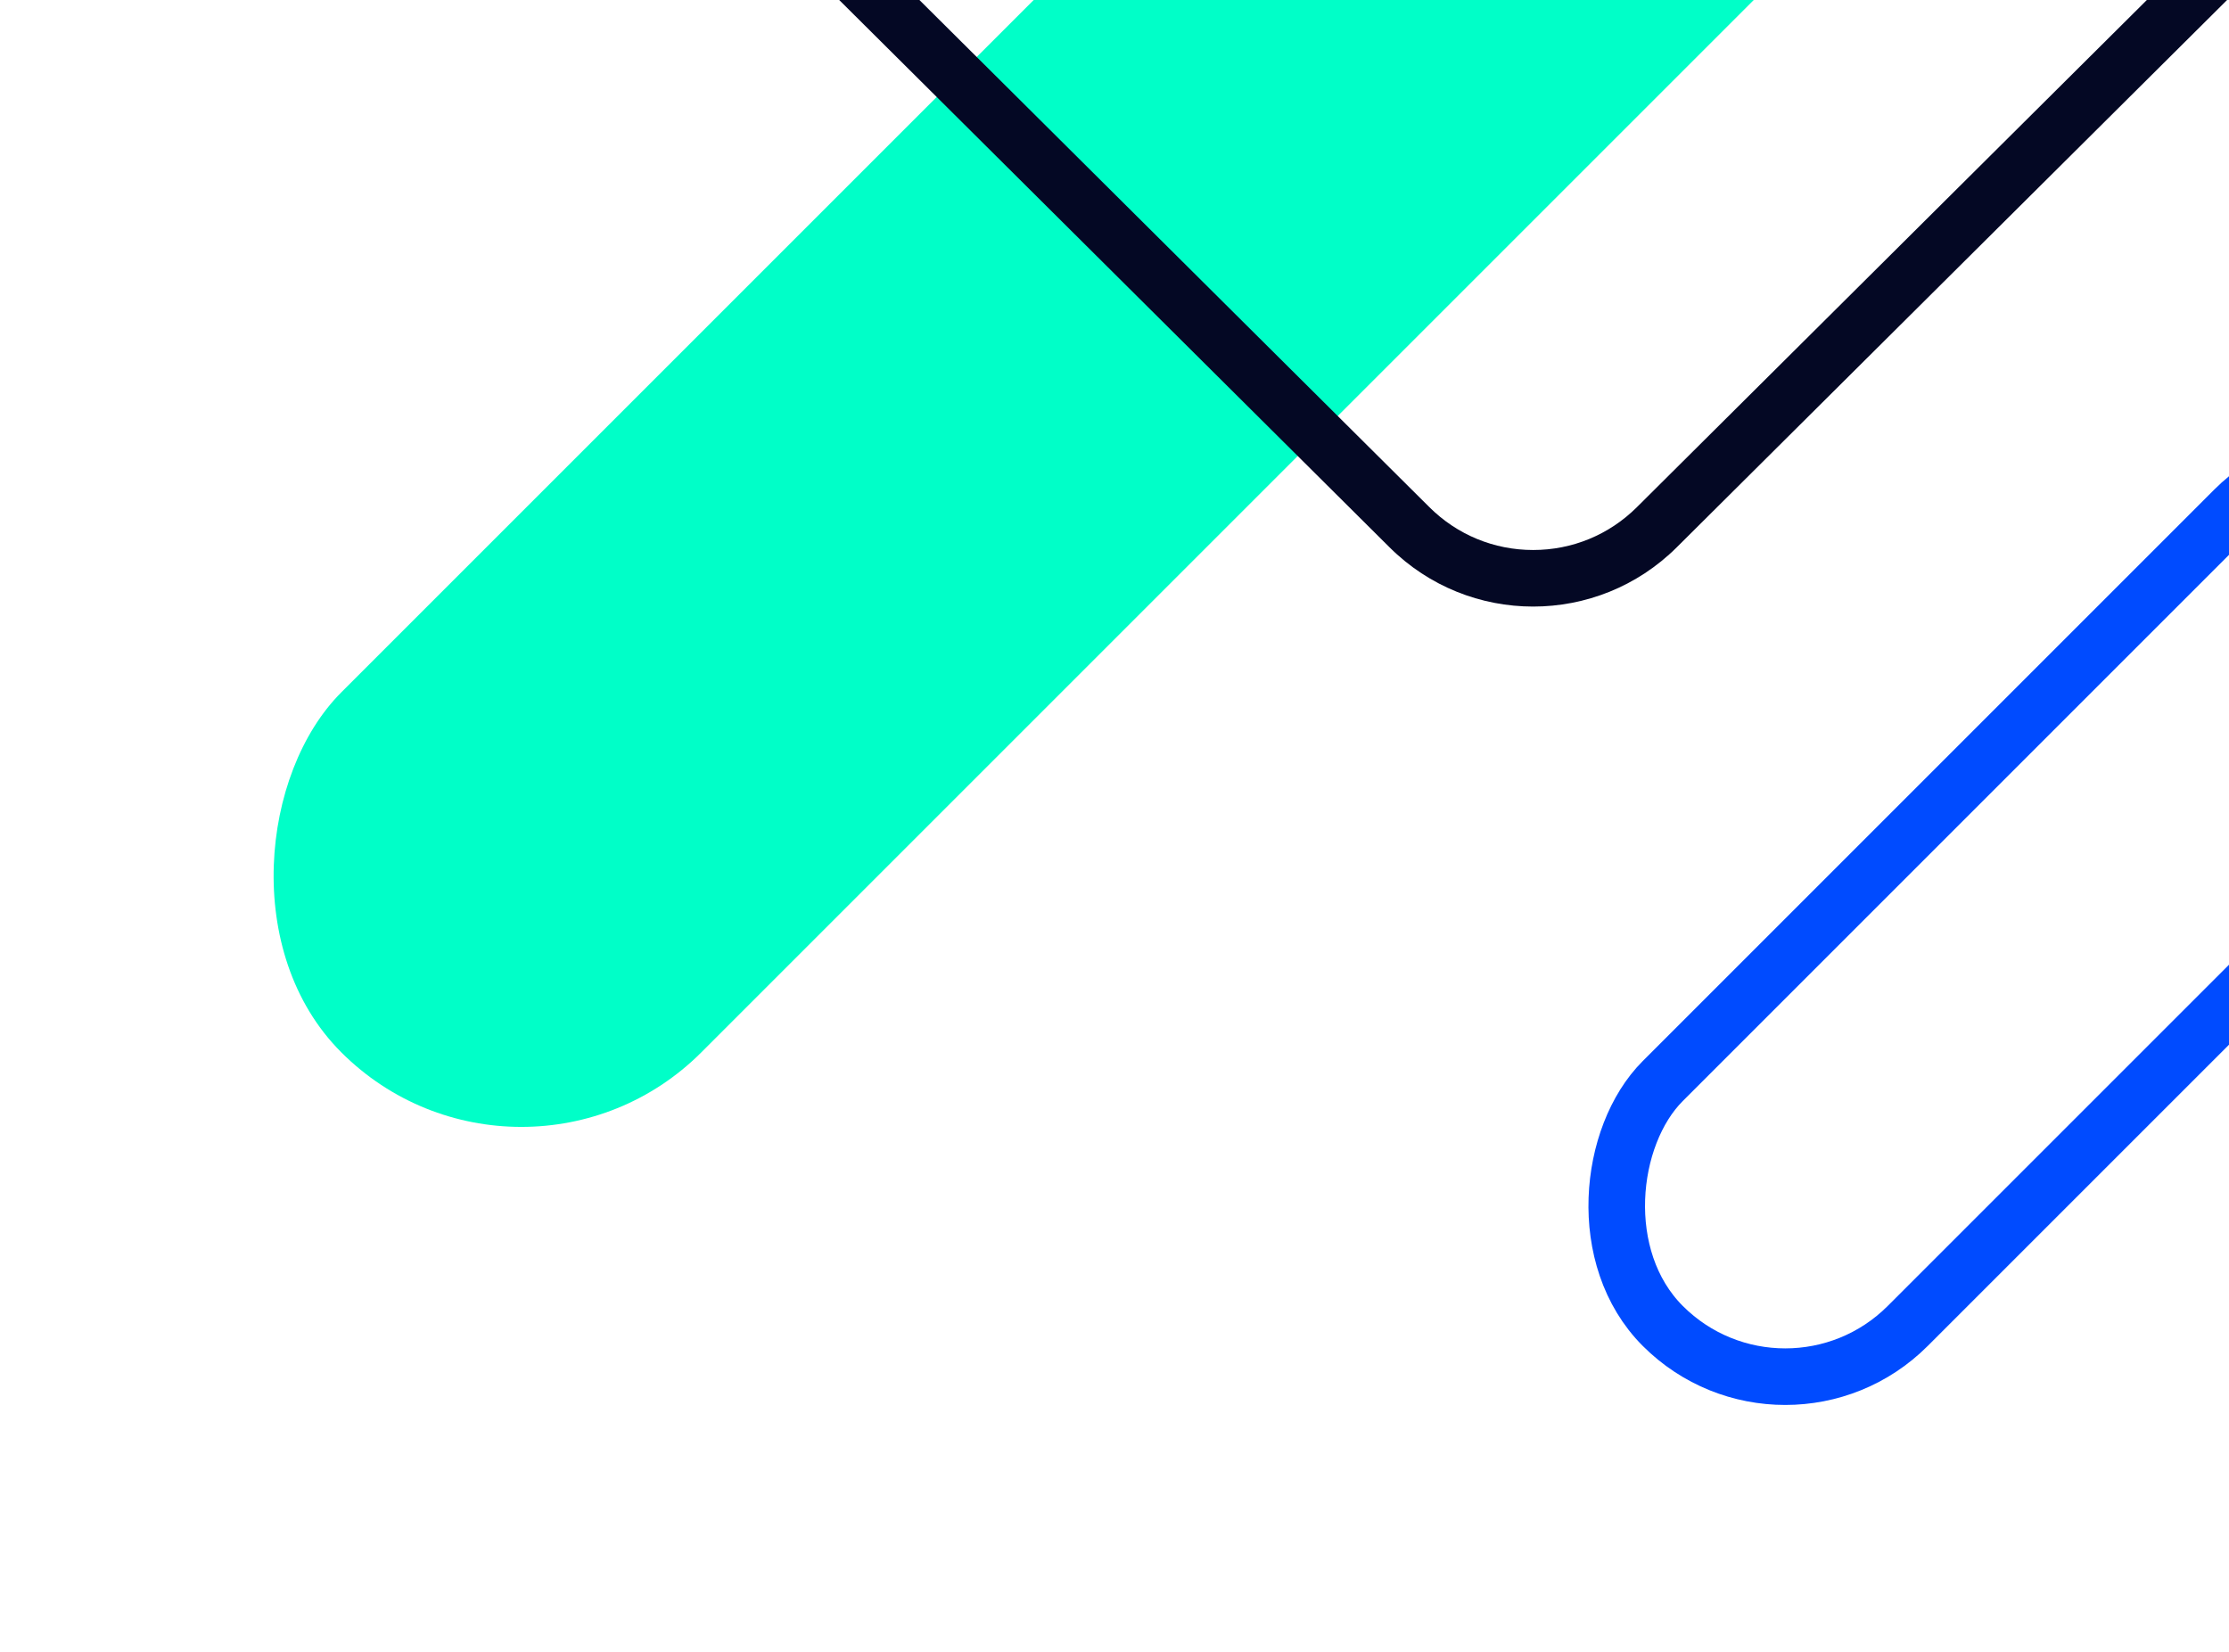 <?xml version="1.0" encoding="UTF-8"?> <svg xmlns="http://www.w3.org/2000/svg" xmlns:xlink="http://www.w3.org/1999/xlink" width="197" height="146" viewBox="0 0 197 146"><defs><clipPath id="clip-path"><rect id="Rectangle_17" data-name="Rectangle 17" width="197" height="146" transform="translate(1723)" fill="#040824"></rect></clipPath></defs><g id="Mask_Group_2" data-name="Mask Group 2" transform="translate(-1723)" clip-path="url(#clip-path)"><g id="Group_1" data-name="Group 1" transform="translate(1737.255 -74.924)"><rect id="Rectangle_15" data-name="Rectangle 15" width="45" height="215" rx="22.5" transform="translate(31.82 183.848) rotate(-135)" fill="#00ffc8"></rect><g id="Rectangle_16" data-name="Rectangle 16" transform="translate(143.527 206.481) rotate(-135)" fill="none" stroke="#004bff" stroke-width="5"><rect width="35.616" height="107.031" rx="17.808" stroke="none"></rect><rect x="2.5" y="2.5" width="30.616" height="102.031" rx="15.308" fill="none"></rect></g><g id="Polygon_1" data-name="Polygon 1" transform="translate(213.745 135.924) rotate(180)" fill="none"><path d="M79.807,12.625a18,18,0,0,1,25.387,0L154.07,61.238C165.457,72.563,157.437,92,141.377,92H43.623c-16.06,0-24.08-19.437-12.693-30.762Z" stroke="none"></path><path d="M 92.5 12.387 C 89.041 12.387 85.785 13.731 83.333 16.17 L 34.456 64.783 C 32.47 66.757 31.232 69.079 30.776 71.685 C 30.352 74.101 30.639 76.616 31.606 78.959 C 32.572 81.301 34.142 83.287 36.146 84.701 C 38.308 86.227 40.823 87 43.623 87 L 141.377 87 C 144.177 87 146.692 86.227 148.854 84.701 C 150.858 83.287 152.428 81.301 153.394 78.959 C 154.361 76.616 154.648 74.101 154.224 71.685 C 153.768 69.079 152.53 66.757 150.545 64.783 L 101.667 16.17 C 99.215 13.731 95.959 12.387 92.5 12.387 M 92.5 7.387 C 97.091 7.387 101.683 9.133 105.193 12.625 L 154.07 61.238 C 165.457 72.563 157.437 92 141.377 92 L 43.623 92 C 27.563 92 19.543 72.563 30.93 61.238 L 79.807 12.625 C 83.317 9.133 87.909 7.387 92.5 7.387 Z" stroke="none" fill="#040824"></path></g></g></g></svg> 